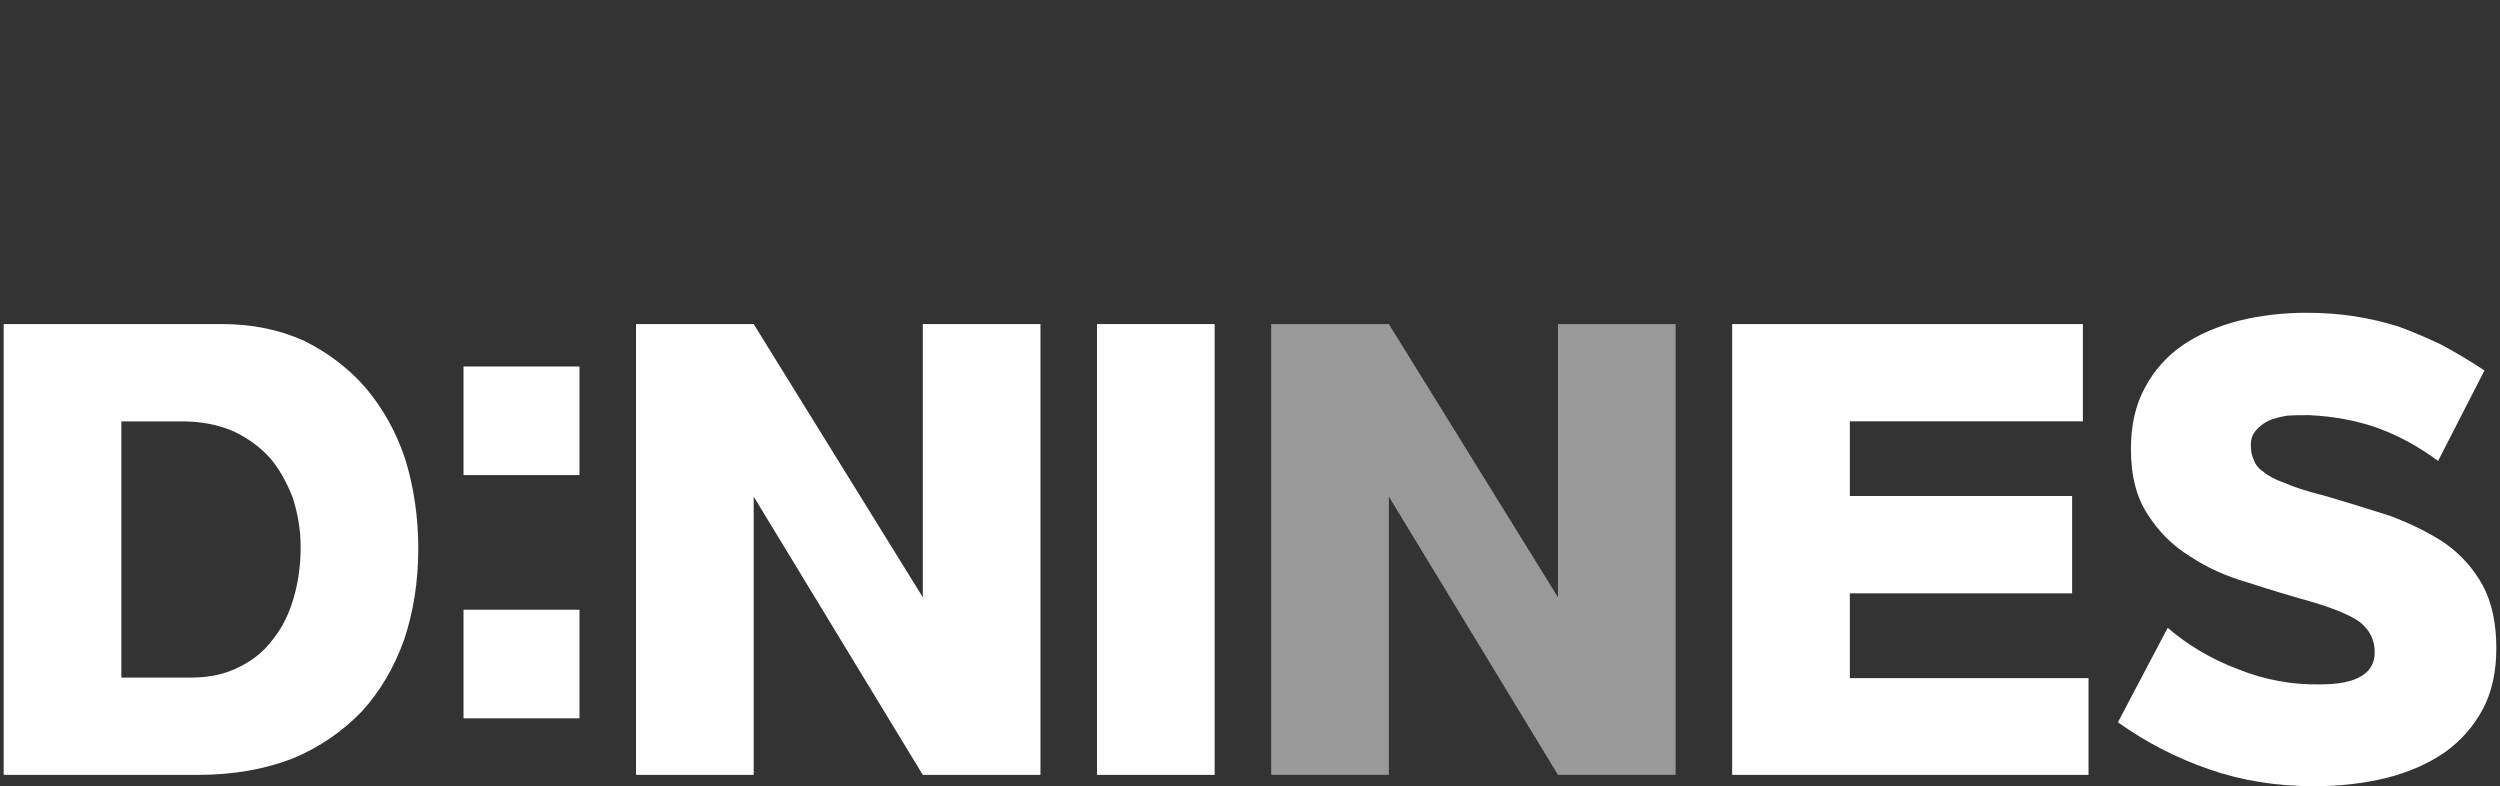 <?xml version="1.0" encoding="UTF-8"?>
<svg id="_레이어_1" xmlns="http://www.w3.org/2000/svg" version="1.1" viewBox="0 0 442 139">
  <rect x="0" y="0" width="442" height="139" fill="#333333" stroke="none"/>
  <!-- Generator: Adobe Illustrator 30.0.0, SVG Export Plug-In . SVG Version: 2.1.1 Build 123)  -->
  <defs>
    <style>
      .st0, .st1 {
        fill: #fff;
      }

      .st1 {
        isolation: isolate;
        opacity: .5;
      }
    </style>
  </defs>
  <path class="st0" d="M.65,57.295h38.602c5.4,0,10.201,1,14.601,3,4.2,2.1,7.9,4.9,10.901,8.401,3,3.6,5.3,7.7,6.9,12.5,1.5,4.9,2.3,10.201,2.3,15.8,0,5.9-.9,11.301-2.5,16.102-1.8,5-4.3,9.2-7.5,12.7-3.4,3.501-7.4,6.301-12.201,8.301-4.9,1.9-10.5,2.9-16.801,2.9H.65V57.295ZM21.452,119.799h12.301c3.2,0,6.1-.6,8.601-1.9,2.4-1.199,4.4-2.8,6-5,1.6-2,2.8-4.5,3.601-7.301.8-2.8,1.2-5.7,1.2-8.9,0-3-.5-5.9-1.4-8.7-1-2.6-2.3-5-4-7-1.8-2-4-3.6-6.601-4.8-2.6-1.1-5.601-1.7-9-1.7h-10.701v45.302Z"/>
  <path class="st0" d="M81.95,83.997v-19.201h20.501v19.201h-20.501ZM81.95,126.999v-19.201h20.501v19.201h-20.501Z"/>
  <path class="st0" d="M112.449,57.295h20.801l29.902,48.302v-48.302h20.801v79.705h-20.801l-29.902-49.203v49.203h-20.801V57.295Z"/>
  <path class="st0" d="M214.75,57.295v79.705h-20.801V57.295h20.801Z"/>
  <path class="st1" d="M224.748,57.295h20.801l29.902,48.302v-48.302h20.801v79.705h-20.801l-29.902-49.203v49.203h-20.801V57.295Z"/>
  <path class="st0" d="M366.351,87.697v17.201h-39.302v15.001h42.202v17.101h-63.004V57.295h62.004v17.201h-41.202v13.201h39.302Z"/>
  <path class="st0" d="M383.246,110.998c3.501,3.001,7.602,5.501,12.401,7.301,4.7,1.9,9.601,2.8,14.601,2.7,3.301,0,5.701-.5,7.301-1.5,1.5-.9,2.301-2.3,2.301-4.2,0-2.2-.9-3.9-2.602-5.301-1.799-1.3-4.799-2.5-8.9-3.7-3.6-1-7.199-2.1-10.9-3.3-3.8-1.101-7.2-2.601-10.2-4.601-3.101-1.9-5.601-4.4-7.501-7.4-2-3-3-6.8-3-11.601,0-4.2.801-7.8,2.5-10.9,1.601-3,3.801-5.5,6.701-7.5,2.8-1.9,6.1-3.3,9.9-4.3,3.7-.9,7.7-1.4,11.9-1.4,2.9,0,5.701.2,8.4.6,2.6.4,5.201,1,7.801,1.8,2.5.9,5,2,7.6,3.2,2.4,1.3,5.002,2.8,7.701,4.601l-8.201,16.001c-3.199-2.4-6.799-4.4-10.6-5.801-3.9-1.4-8-2.1-12.201-2.3-1.4,0-2.699,0-3.9.1-1.3.2-2.4.5-3.3.9-1,.5-1.7,1.1-2.2,1.7-.6.7-.9,1.5-.9,2.5s.101,1.9.5,2.6c.201.8.801,1.6,1.701,2.2.799.7,2.1,1.4,3.8,2,1.601.7,3.7,1.4,6.501,2.1,4.199,1.2,8.299,2.5,12.1,3.7,3.701,1.4,7,3,9.801,4.9,2.801,2,5,4.5,6.6,7.4,1.602,3,2.4,6.7,2.4,11.101,0,4.2-.799,7.801-2.4,10.801-1.6,3-3.898,5.601-6.699,7.601-2.9,2-6.301,3.5-10.201,4.5-4,1-8.301,1.5-12.9,1.5-6.701,0-12.9-1-18.602-3-5.8-2-11.2-4.801-16.101-8.301l8.8-16.701Z"/>
</svg>
